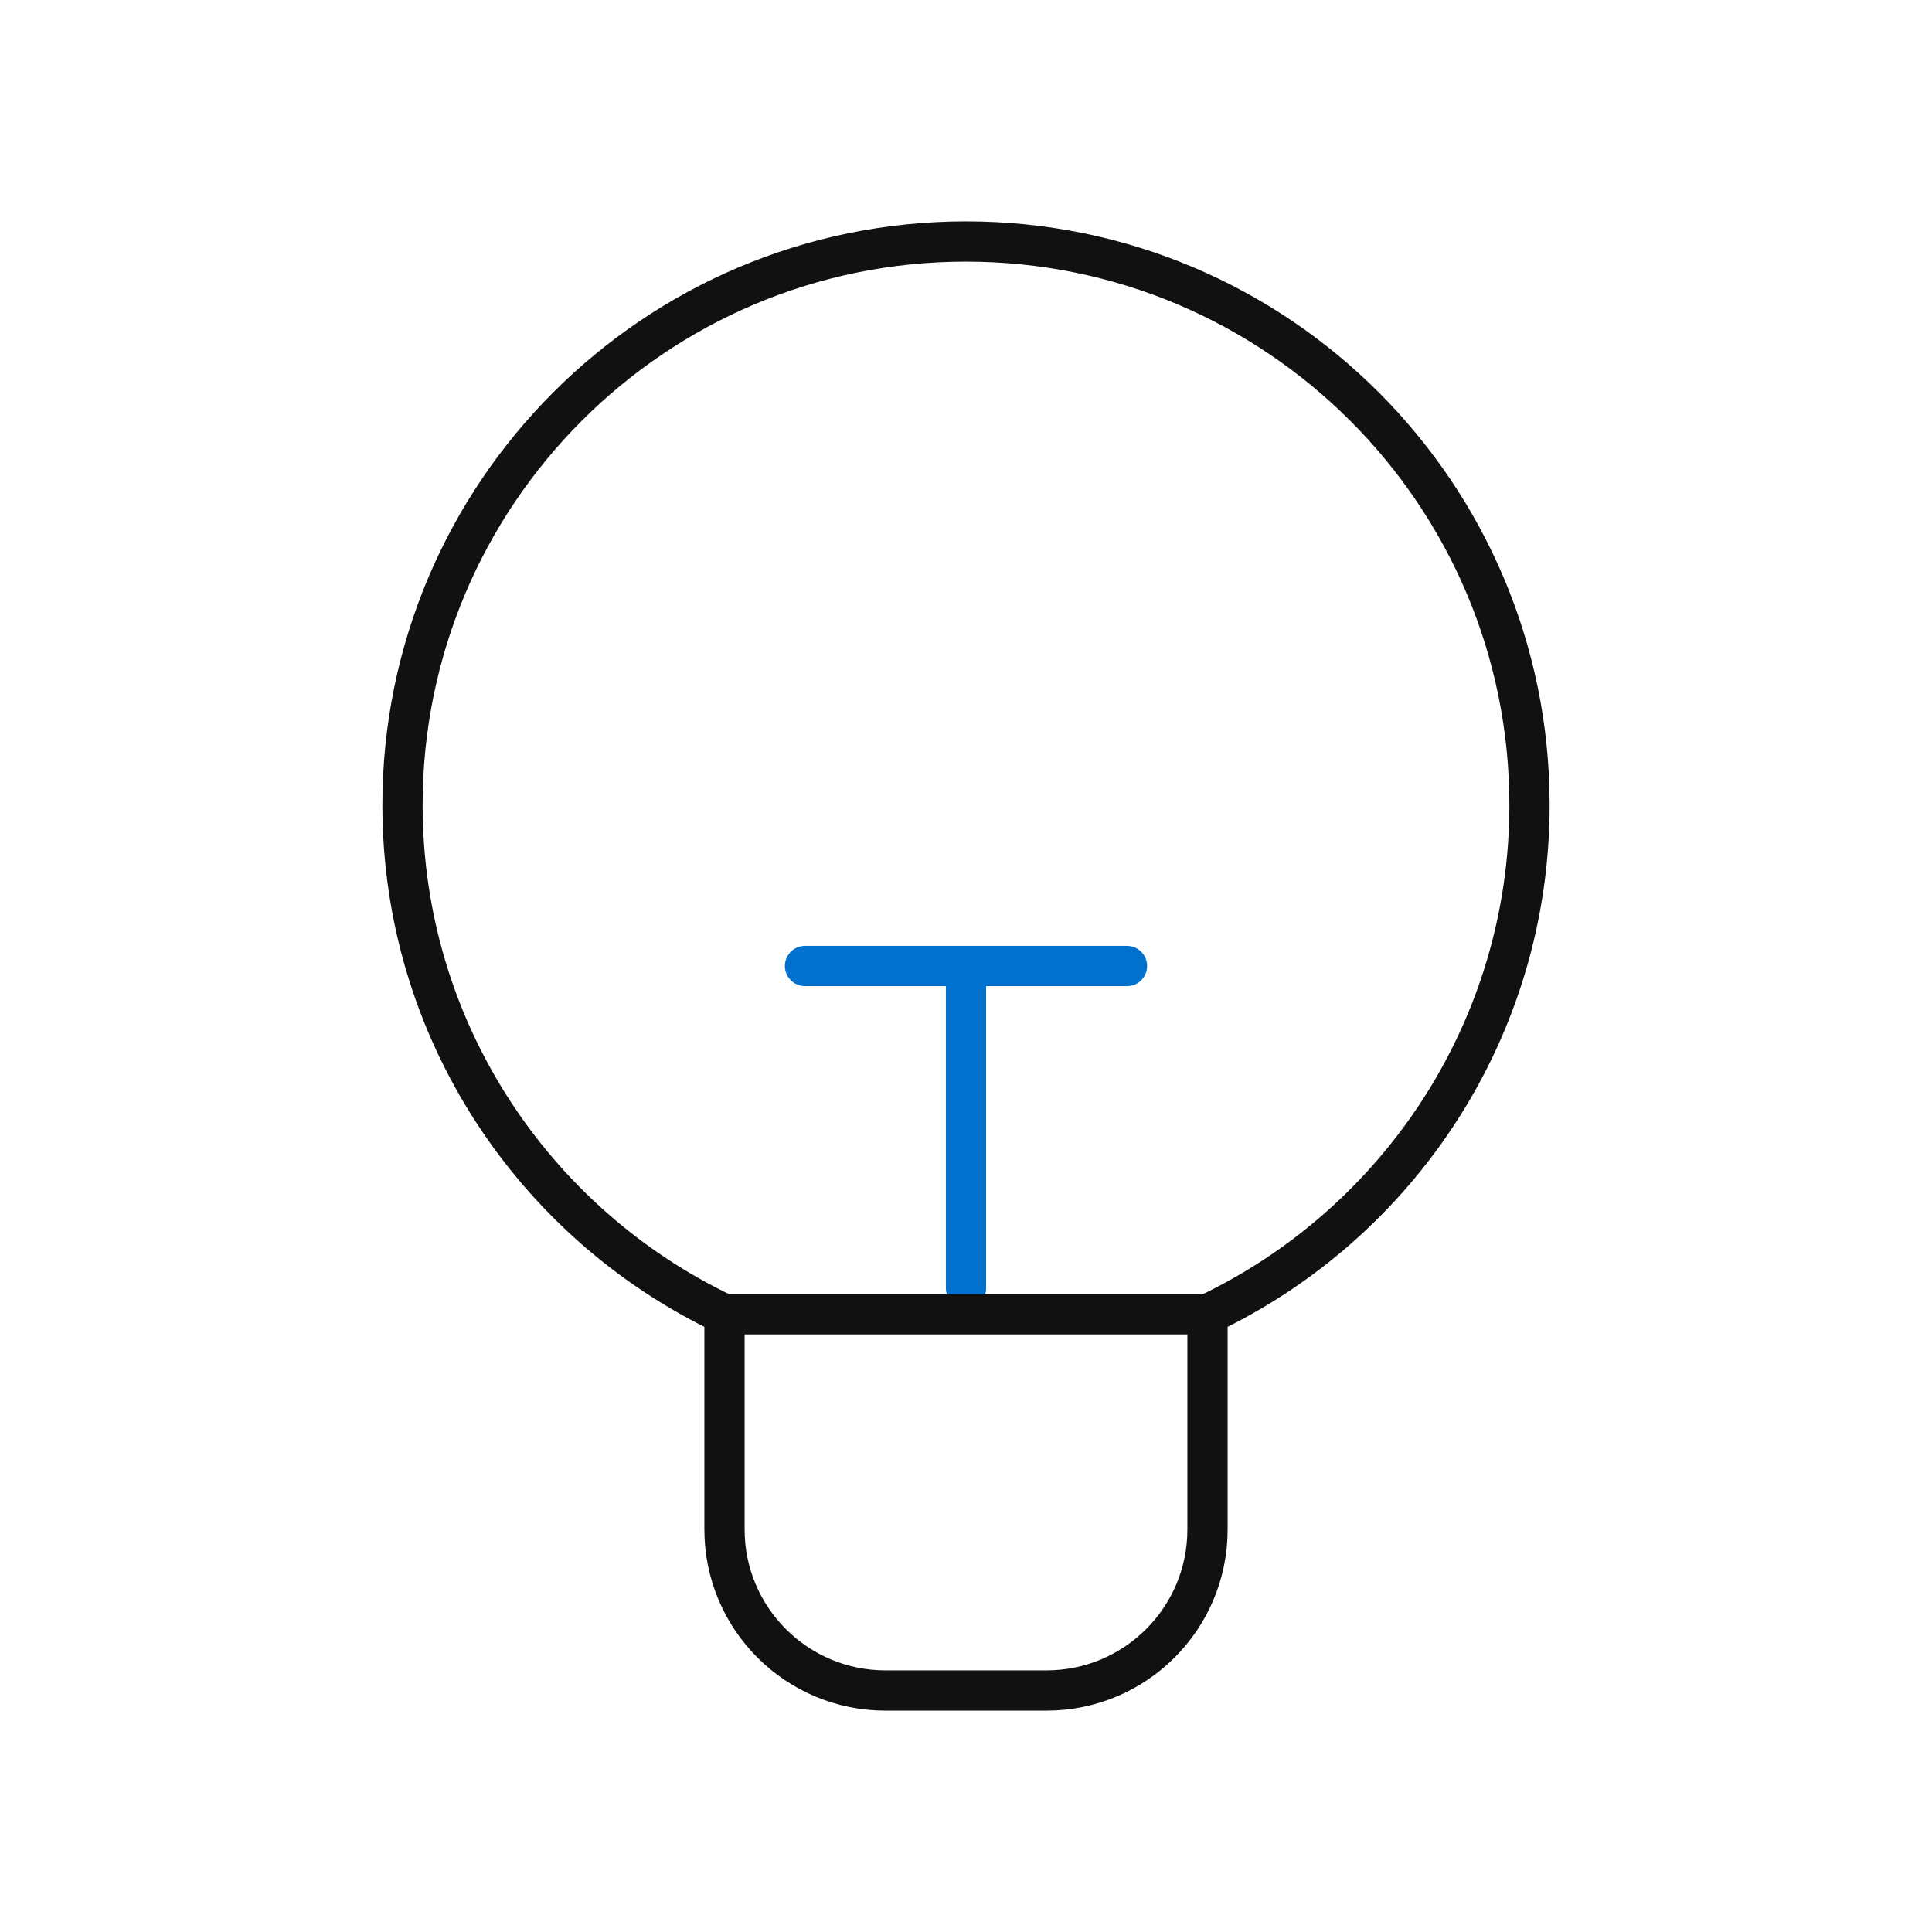 <svg width="48" height="48" viewBox="0 0 48 48" fill="none" xmlns="http://www.w3.org/2000/svg">
<path d="M24 32V24M20 24H28" stroke="#0271CE" stroke-linecap="round"/>
<path d="M30 32.653V38C30 40.209 28.209 42 26 42H22C19.791 42 18 40.209 18 38L18 32.653M30 32.653C34.73 30.406 38 25.585 38 20C38 12.268 31.732 6 24 6C16.268 6 10 12.268 10 20C10 25.585 13.27 30.406 18 32.653M30 32.653H18" stroke="#111111" stroke-linecap="round"/>
</svg>

